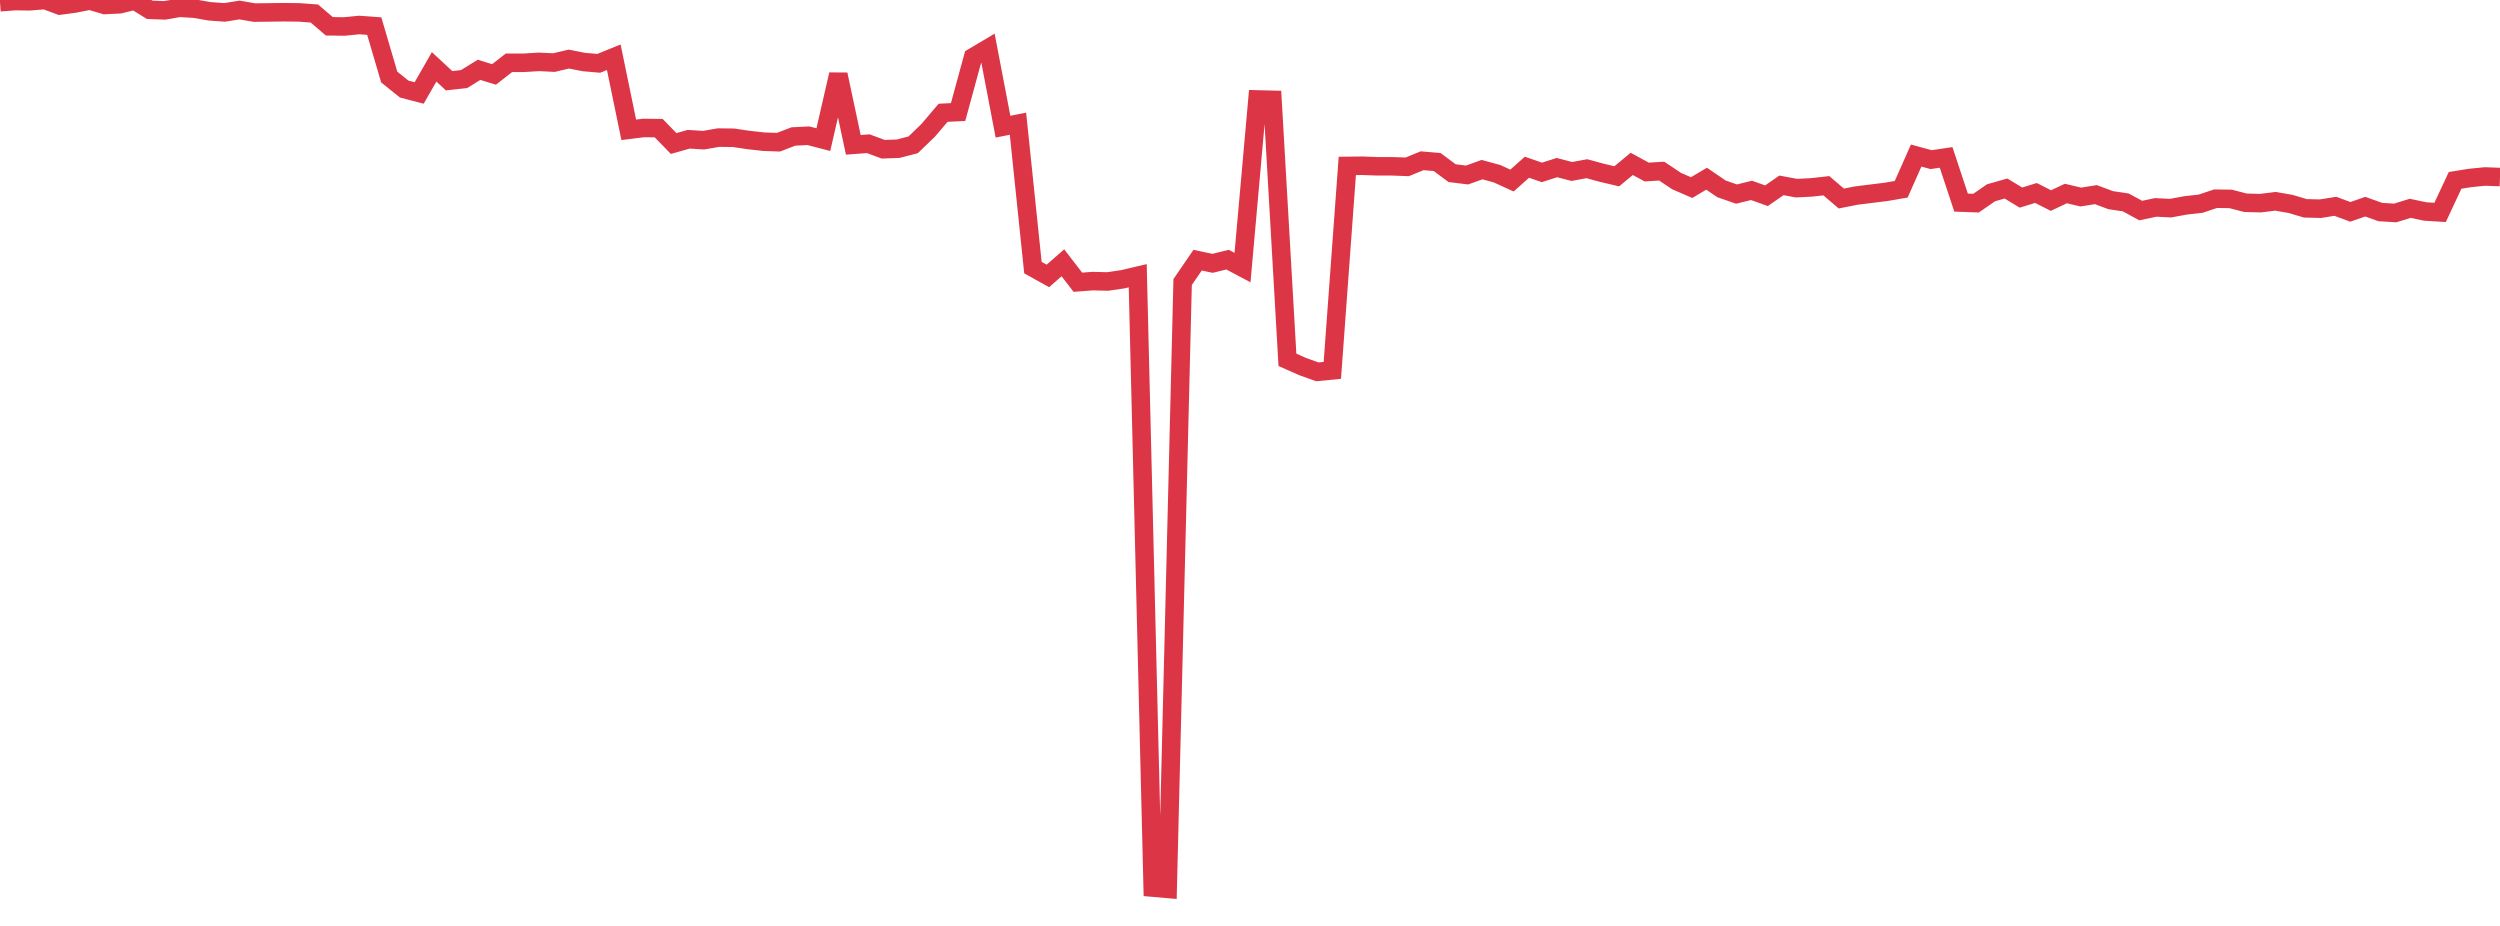 <?xml version="1.0" standalone="no"?>
<!DOCTYPE svg PUBLIC "-//W3C//DTD SVG 1.1//EN" "http://www.w3.org/Graphics/SVG/1.1/DTD/svg11.dtd">
<svg width="135" height="50" viewBox="0 0 135 50" preserveAspectRatio="none" class="sparkline" xmlns="http://www.w3.org/2000/svg"
xmlns:xlink="http://www.w3.org/1999/xlink"><path  class="sparkline--line" d="M 0 0.12 L 0 0.12 L 0.808 0.06 L 1.617 0.07 L 2.425 0 L 3.234 0.3 L 4.042 0.19 L 4.85 0.03 L 5.659 0.27 L 6.467 0.23 L 7.275 0.03 L 8.084 0.53 L 8.892 0.56 L 9.701 0.42 L 10.509 0.47 L 11.317 0.61 L 12.126 0.67 L 12.934 0.54 L 13.743 0.68 L 14.551 0.67 L 15.359 0.66 L 16.168 0.67 L 16.976 0.73 L 17.784 1.42 L 18.593 1.43 L 19.401 1.35 L 20.21 1.41 L 21.018 4.16 L 21.826 4.81 L 22.635 5.02 L 23.443 3.61 L 24.251 4.36 L 25.06 4.27 L 25.868 3.77 L 26.677 4.02 L 27.485 3.39 L 28.293 3.39 L 29.102 3.34 L 29.91 3.38 L 30.719 3.19 L 31.527 3.35 L 32.335 3.42 L 33.144 3.09 L 33.952 7.01 L 34.76 6.91 L 35.569 6.92 L 36.377 7.75 L 37.186 7.52 L 37.994 7.57 L 38.802 7.43 L 39.611 7.44 L 40.419 7.56 L 41.228 7.65 L 42.036 7.68 L 42.844 7.37 L 43.653 7.33 L 44.461 7.54 L 45.269 4.02 L 46.078 7.82 L 46.886 7.76 L 47.695 8.06 L 48.503 8.03 L 49.311 7.82 L 50.12 7.04 L 50.928 6.09 L 51.737 6.05 L 52.545 3.09 L 53.353 2.61 L 54.162 6.84 L 54.97 6.68 L 55.778 14.45 L 56.587 14.9 L 57.395 14.19 L 58.204 15.24 L 59.012 15.18 L 59.82 15.2 L 60.629 15.08 L 61.437 14.89 L 62.246 47.93 L 63.054 48 L 63.862 15.23 L 64.671 14.05 L 65.479 14.22 L 66.287 14.02 L 67.096 14.45 L 67.904 5.37 L 68.713 5.39 L 69.521 19.43 L 70.329 19.79 L 71.138 20.08 L 71.946 20 L 72.754 8.96 L 73.563 8.95 L 74.371 8.98 L 75.18 8.98 L 75.988 9.01 L 76.796 8.68 L 77.605 8.75 L 78.413 9.35 L 79.222 9.45 L 80.03 9.16 L 80.838 9.38 L 81.647 9.75 L 82.455 9.03 L 83.263 9.31 L 84.072 9.05 L 84.88 9.26 L 85.689 9.11 L 86.497 9.33 L 87.305 9.52 L 88.114 8.85 L 88.922 9.29 L 89.731 9.24 L 90.539 9.78 L 91.347 10.13 L 92.156 9.65 L 92.964 10.2 L 93.772 10.48 L 94.581 10.28 L 95.389 10.57 L 96.198 10.01 L 97.006 10.16 L 97.814 10.12 L 98.623 10.03 L 99.431 10.72 L 100.24 10.56 L 101.048 10.46 L 101.856 10.36 L 102.665 10.22 L 103.473 8.4 L 104.281 8.62 L 105.09 8.5 L 105.898 10.94 L 106.707 10.97 L 107.515 10.41 L 108.323 10.18 L 109.132 10.67 L 109.94 10.42 L 110.749 10.83 L 111.557 10.45 L 112.365 10.64 L 113.174 10.51 L 113.982 10.81 L 114.79 10.93 L 115.599 11.37 L 116.407 11.2 L 117.216 11.24 L 118.024 11.09 L 118.832 11 L 119.641 10.73 L 120.449 10.74 L 121.257 10.95 L 122.066 10.97 L 122.874 10.87 L 123.683 11.01 L 124.491 11.25 L 125.299 11.27 L 126.108 11.14 L 126.916 11.44 L 127.725 11.16 L 128.533 11.45 L 129.341 11.5 L 130.15 11.25 L 130.958 11.42 L 131.766 11.47 L 132.575 9.74 L 133.383 9.61 L 134.192 9.53 L 135 9.56" fill="none" stroke-width="1" stroke="#dc3545"></path></svg>